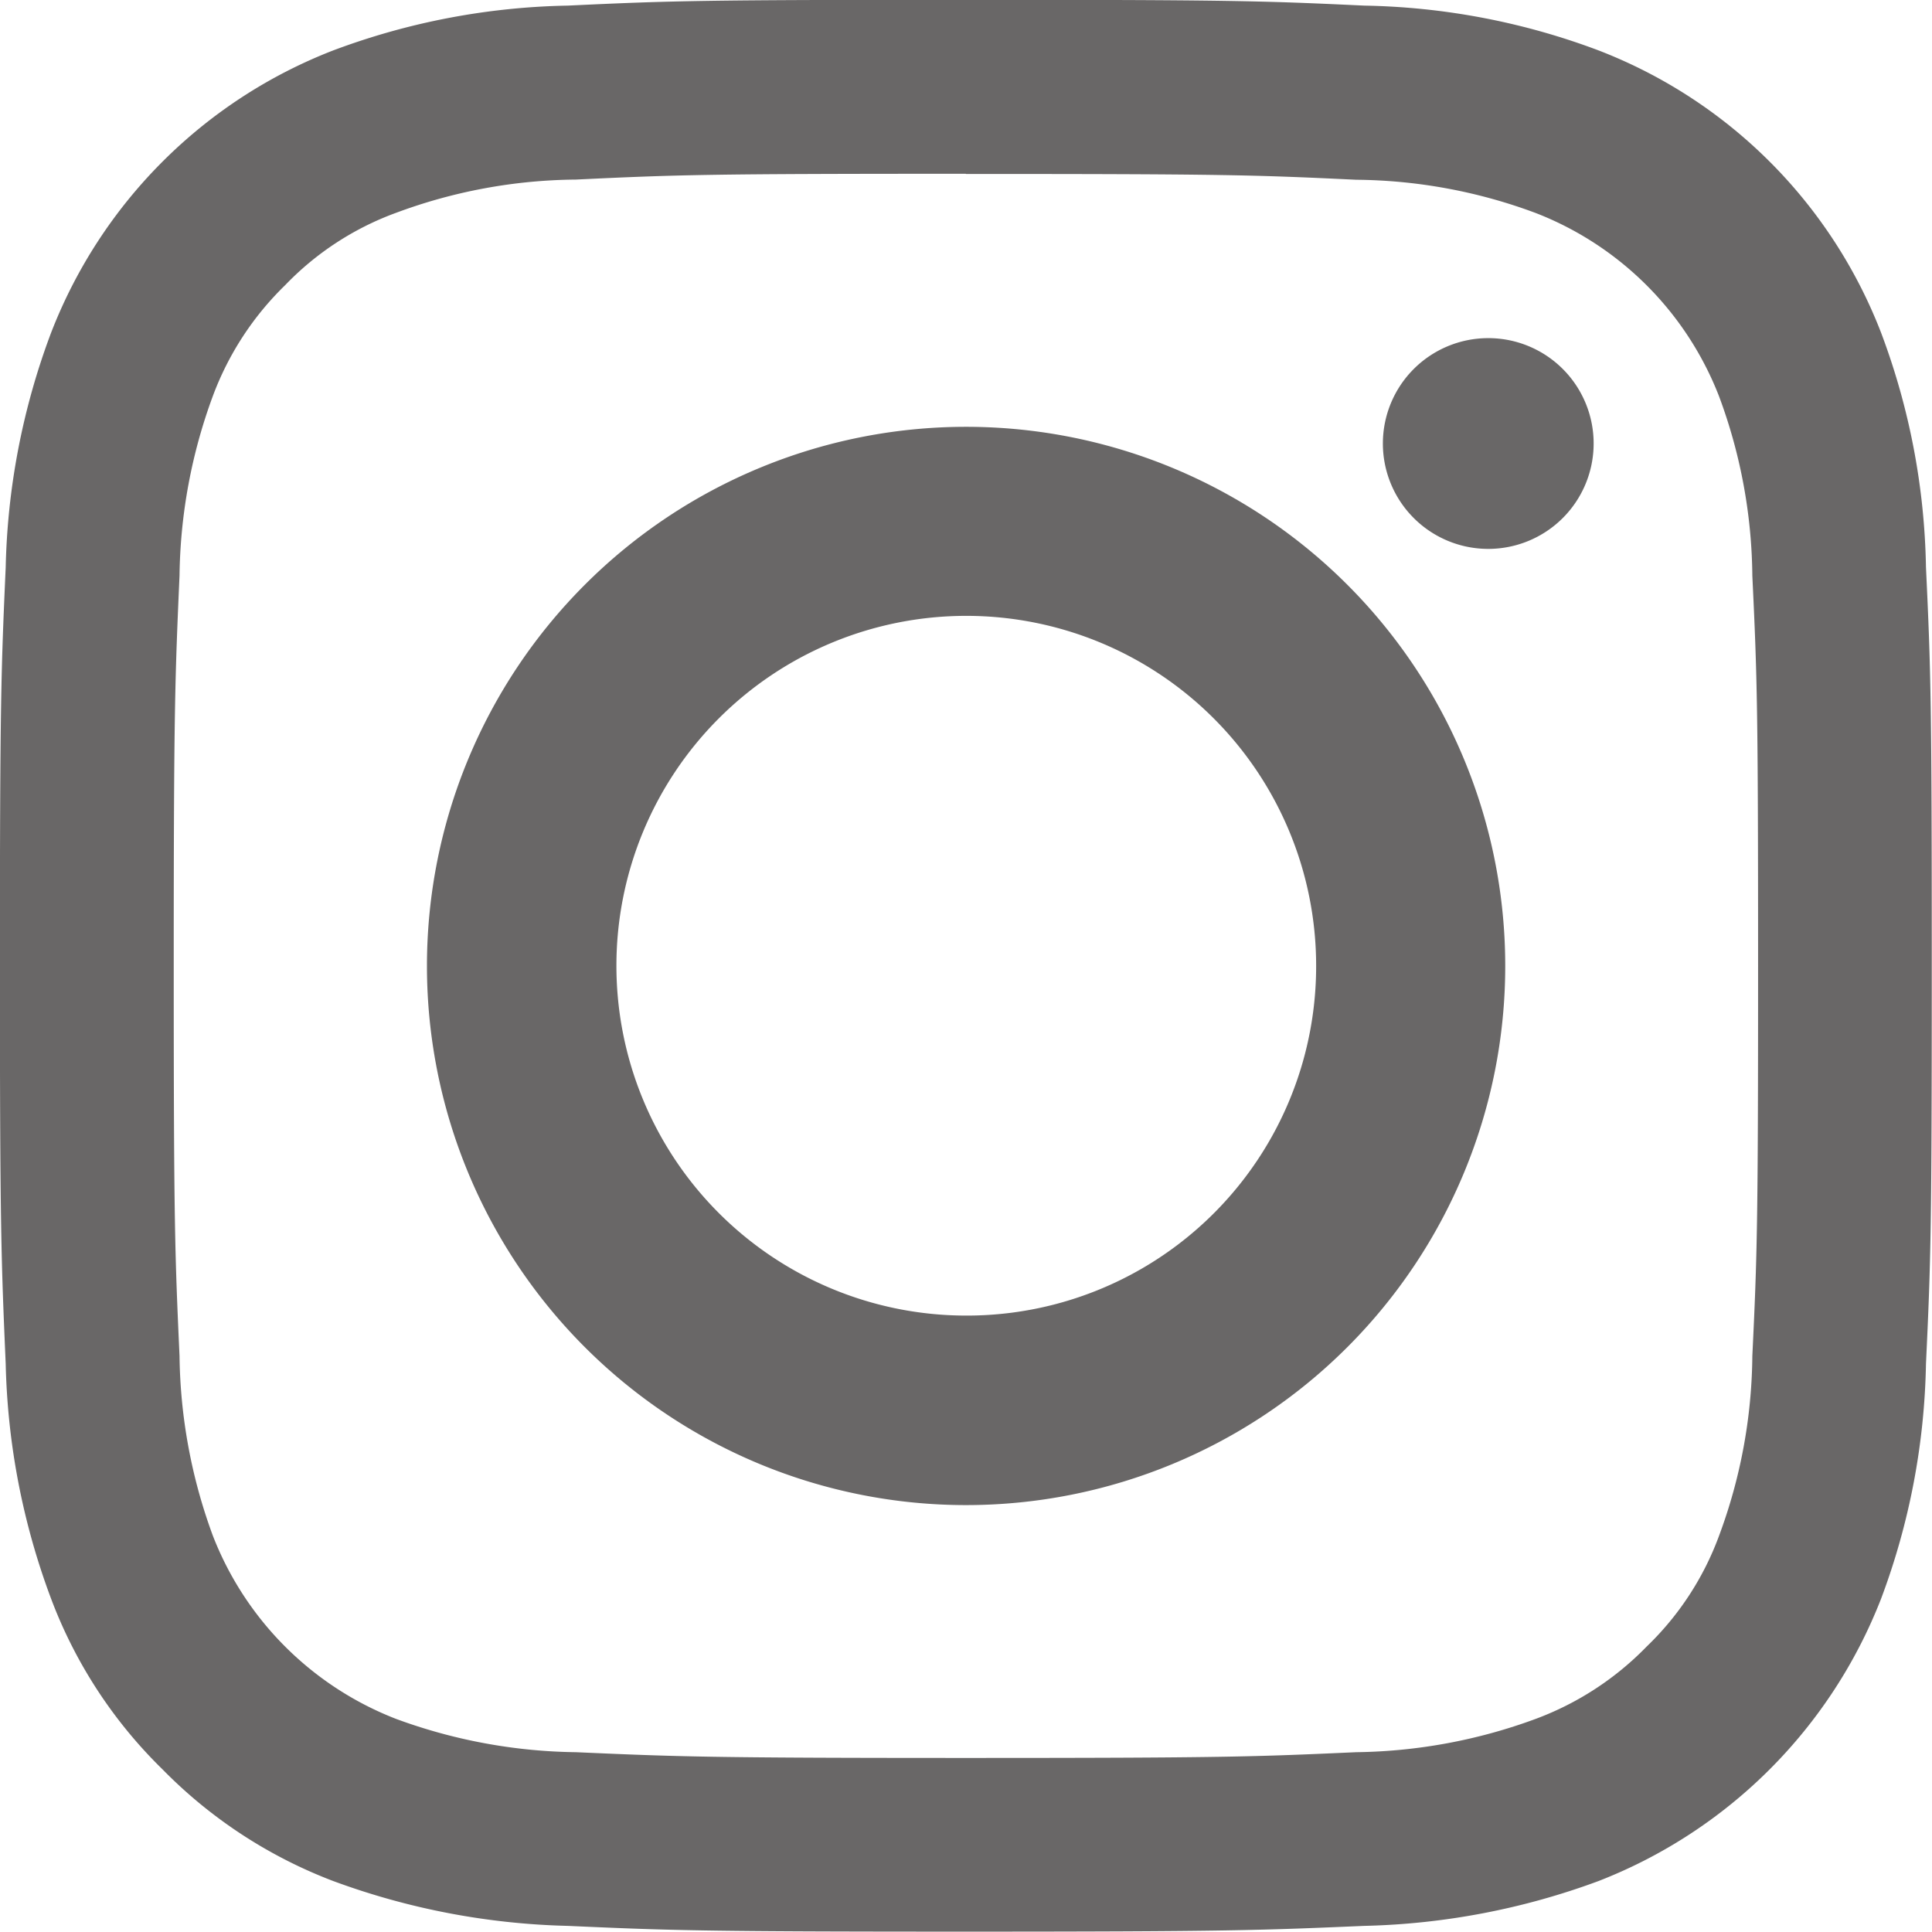 <svg id="Group_753" data-name="Group 753" xmlns="http://www.w3.org/2000/svg" width="42.002" height="42" viewBox="0 0 42.002 42">
  <path id="Path_112" data-name="Path 112" d="M625.5,404.785c5.615,0,6.271.02,8.489.126a11.412,11.412,0,0,1,3.9.723,6.987,6.987,0,0,1,3.985,3.984,11.439,11.439,0,0,1,.724,3.9c.106,2.219.125,2.884.125,8.489s-.019,6.27-.125,8.479a11.449,11.449,0,0,1-.724,3.906A6.4,6.4,0,0,1,640.3,436.8a6.533,6.533,0,0,1-2.412,1.572,11.669,11.669,0,0,1-3.9.724c-2.218.1-2.874.125-8.489.125s-6.27-.028-8.479-.125a11.7,11.7,0,0,1-3.908-.724,6.98,6.98,0,0,1-3.983-3.984,11.658,11.658,0,0,1-.724-3.906c-.1-2.209-.126-2.874-.126-8.479s.029-6.27.126-8.489a11.648,11.648,0,0,1,.724-3.9,6.533,6.533,0,0,1,1.572-2.411,6.372,6.372,0,0,1,2.411-1.573,11.443,11.443,0,0,1,3.908-.723c2.208-.106,2.874-.126,8.479-.126m0-3.782c-5.7,0-6.415.02-8.653.126a15.283,15.283,0,0,0-5.1.974,10.735,10.735,0,0,0-6.136,6.145,15.406,15.406,0,0,0-.984,5.093c-.1,2.238-.126,2.961-.126,8.662s.029,6.415.126,8.653a15.518,15.518,0,0,0,.984,5.1,10.206,10.206,0,0,0,2.422,3.714,10.351,10.351,0,0,0,3.714,2.431,15.794,15.794,0,0,0,5.1.975c2.239.1,2.952.125,8.653.125s6.425-.029,8.662-.125a15.678,15.678,0,0,0,5.094-.975,10.788,10.788,0,0,0,6.145-6.145,15.286,15.286,0,0,0,.973-5.1c.106-2.238.126-2.952.126-8.653s-.02-6.425-.126-8.662a15.177,15.177,0,0,0-.973-5.093,10.716,10.716,0,0,0-6.145-6.145,15.173,15.173,0,0,0-5.094-.974c-2.237-.106-2.961-.126-8.662-.126Z" transform="translate(-604.502 -401.003)" fill="#696767"/>
  <path id="Path_113" data-name="Path 113" d="M626.049,410.828a11.721,11.721,0,1,0,11.723,11.721A11.721,11.721,0,0,0,626.049,410.828Zm0,19.322a7.606,7.606,0,1,1,7.612-7.6A7.593,7.593,0,0,1,626.049,430.15Z" transform="translate(-605.048 -401.549)" fill="#696767"/>
  <path id="Path_114" data-name="Path 114" d="M637.64,410.285a2.291,2.291,0,1,1-2.295-2.3A2.29,2.29,0,0,1,637.64,410.285Z" transform="translate(-602.994 -400.634)" fill="#696767"/>
</svg>
